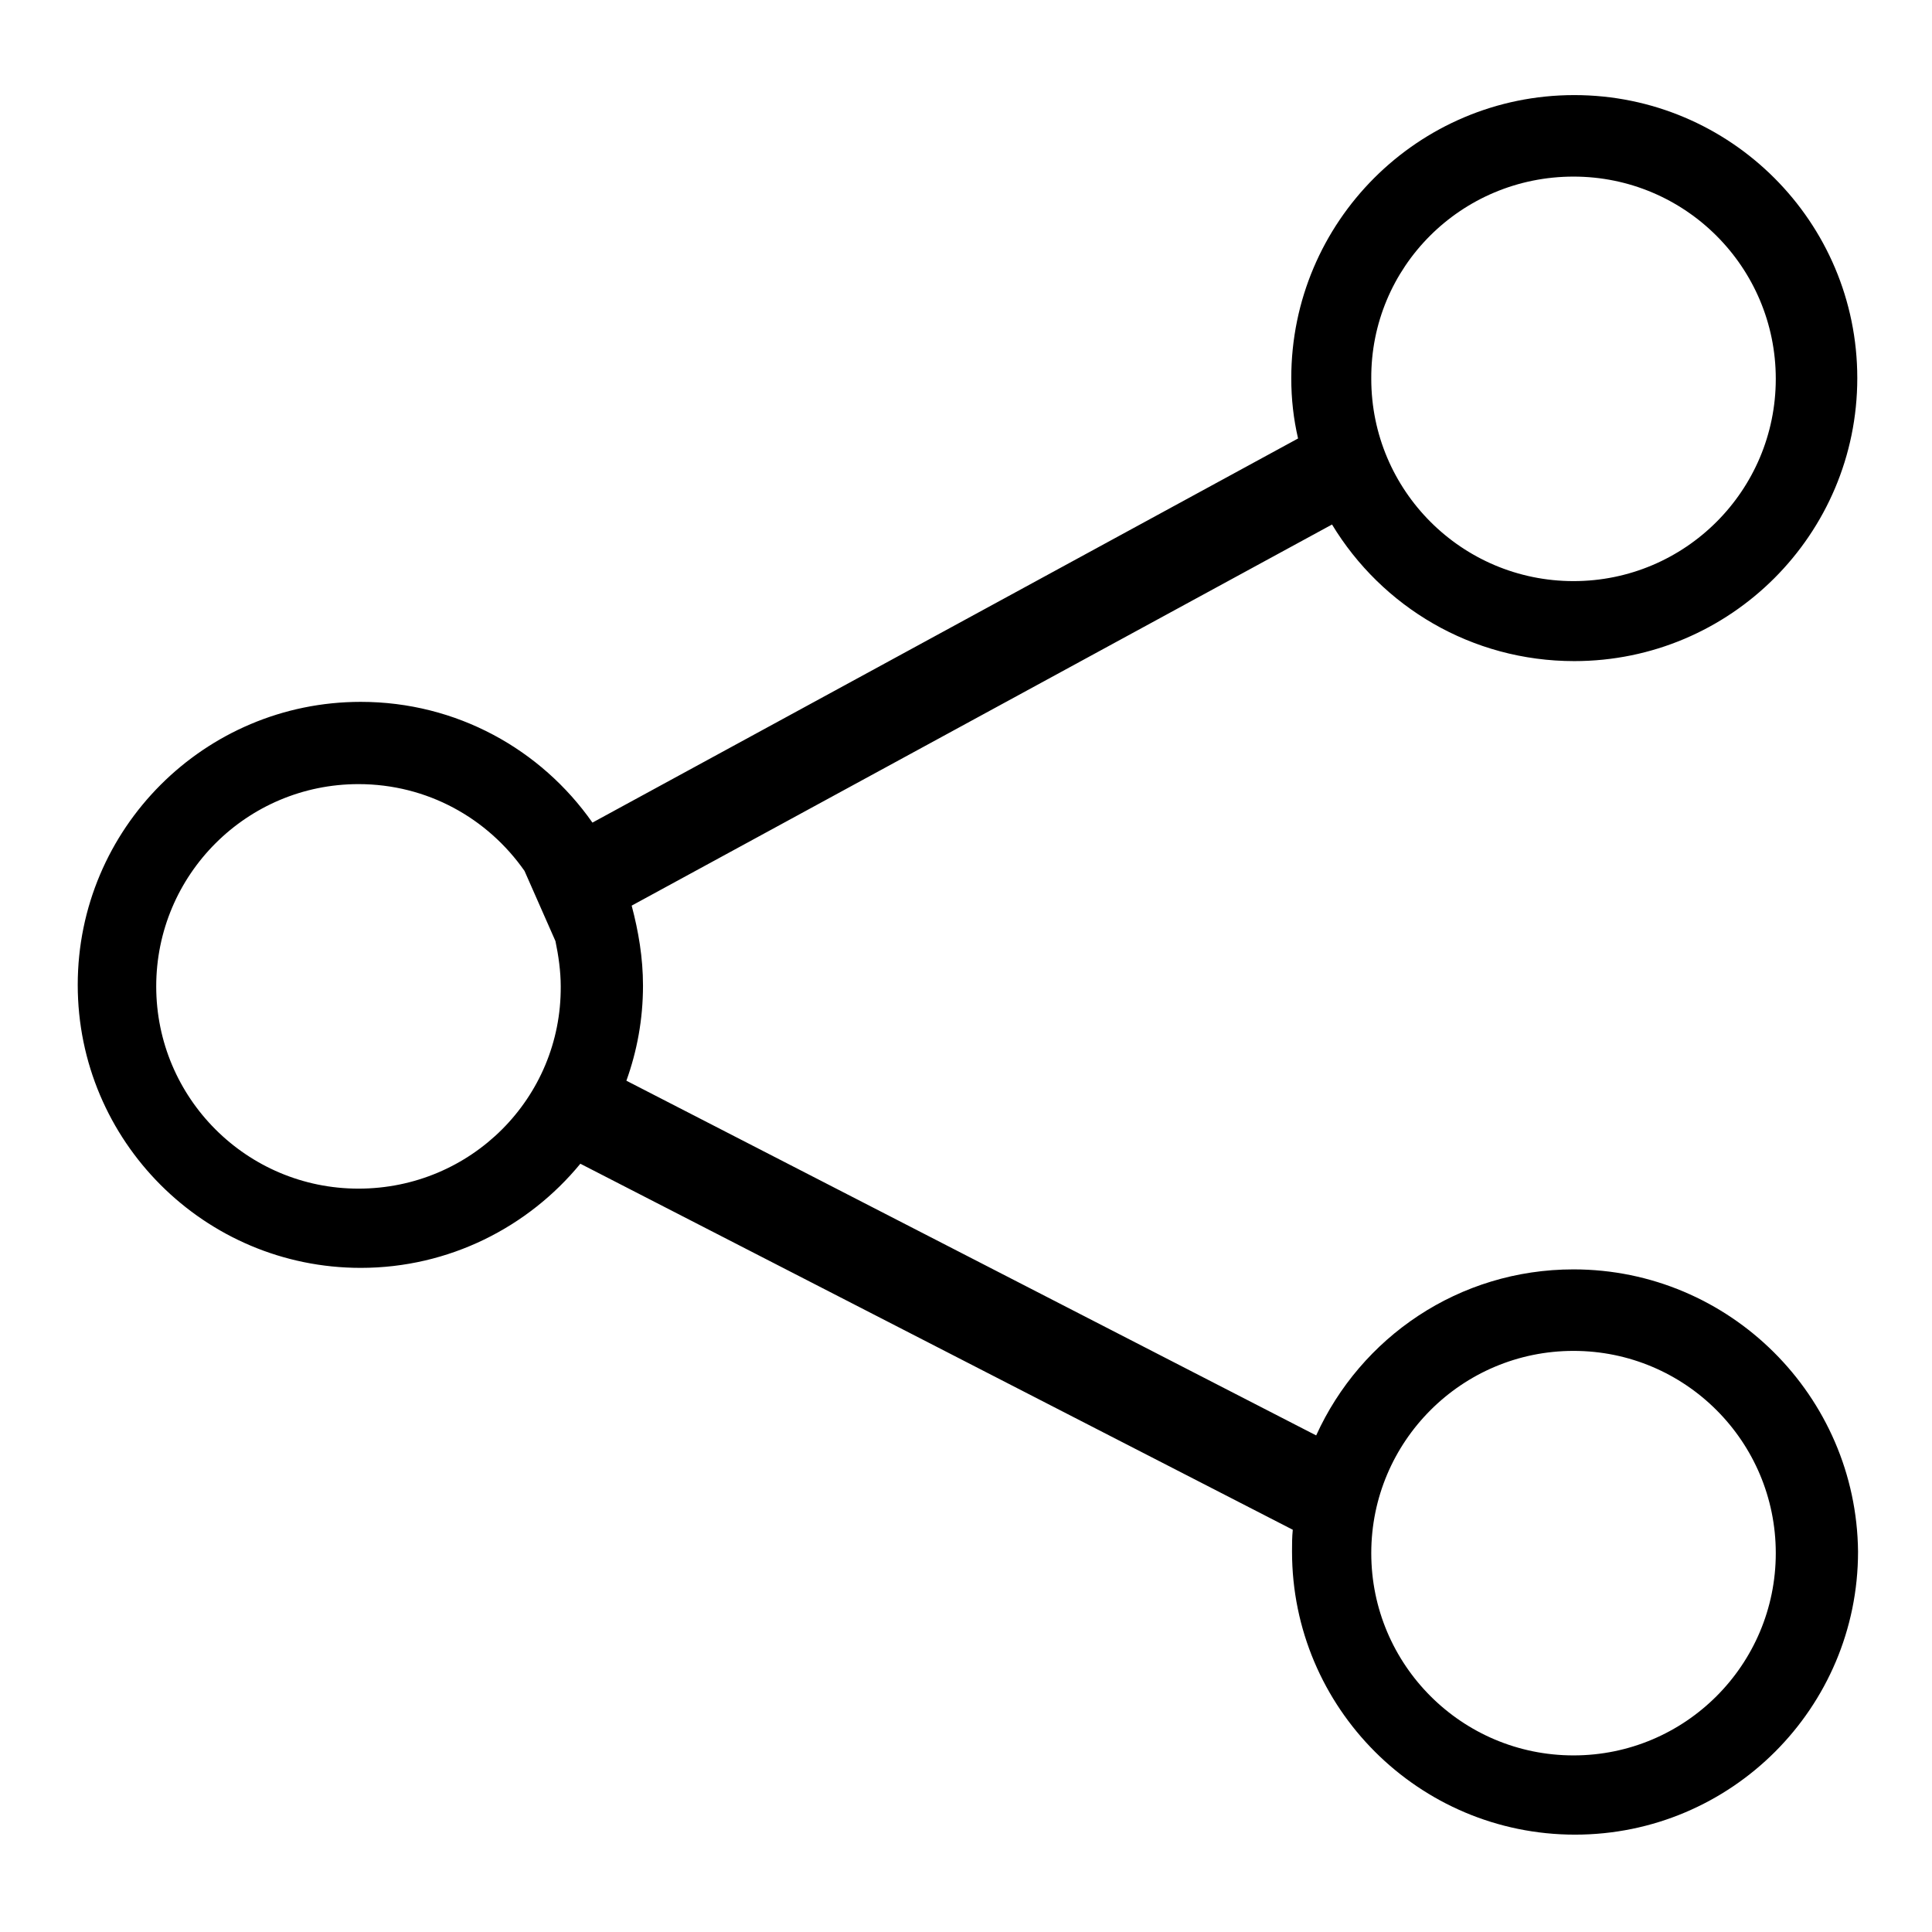 <?xml version="1.0" encoding="utf-8"?>
<!-- Svg Vector Icons : http://www.onlinewebfonts.com/icon -->
<!DOCTYPE svg PUBLIC "-//W3C//DTD SVG 1.1//EN" "http://www.w3.org/Graphics/SVG/1.1/DTD/svg11.dtd">
<svg version="1.1" xmlns="http://www.w3.org/2000/svg" xmlns:xlink="http://www.w3.org/1999/xlink" x="0px" y="0px" viewBox="0 0 256 256" enable-background="new 0 0 256 256" xml:space="preserve">
<g> <path fill="#000000" d="M208.5,168.2c-15.2,0-28.2,9-34.1,22l-91.4-47c1.4-3.9,2.2-8.1,2.2-12.6c0-3.7-0.6-7.2-1.5-10.6l92.8-50.5 c6.6,10.9,18.5,18.1,32.1,18.1c20.7,0,37.5-16.8,37.5-37.5c0-20.7-16.8-37.5-37.5-37.5s-37.5,16.8-37.5,37.5c0,2.8,0.3,5.4,0.9,8 l-93.5,50.9c-6.8-9.7-18-16-30.7-16c-20.7,0-37.5,16.8-37.5,37.5c0,20.7,16.8,37.5,37.5,37.5c11.7,0,22.2-5.4,29.1-13.8l94.4,48.5 c-0.1,1-0.1,1.9-0.1,2.9c0,20.7,16.8,37.5,37.5,37.5s37.5-16.8,37.5-37.5C246,185,229.2,168.2,208.5,168.2z M208.5,23.4 c14.8,0,26.8,12,26.8,26.8c0,14.8-12,26.8-26.8,26.8c-14.8,0-26.8-12-26.8-26.8C181.6,35.4,193.6,23.4,208.5,23.4z M47.5,157.5 c-14.8,0-26.8-12-26.8-26.8s12-26.8,26.8-26.8c9.1,0,17.1,4.5,22,11.5l4.1,9.3c0.4,1.9,0.7,4,0.7,6 C74.4,145.5,62.4,157.5,47.5,157.5z M208.5,232.6c-14.8,0-26.8-12-26.8-26.8c0-14.8,12-26.8,26.8-26.8c14.8,0,26.8,12,26.8,26.8 C235.3,220.6,223.3,232.6,208.5,232.6z"/></g>
</svg>